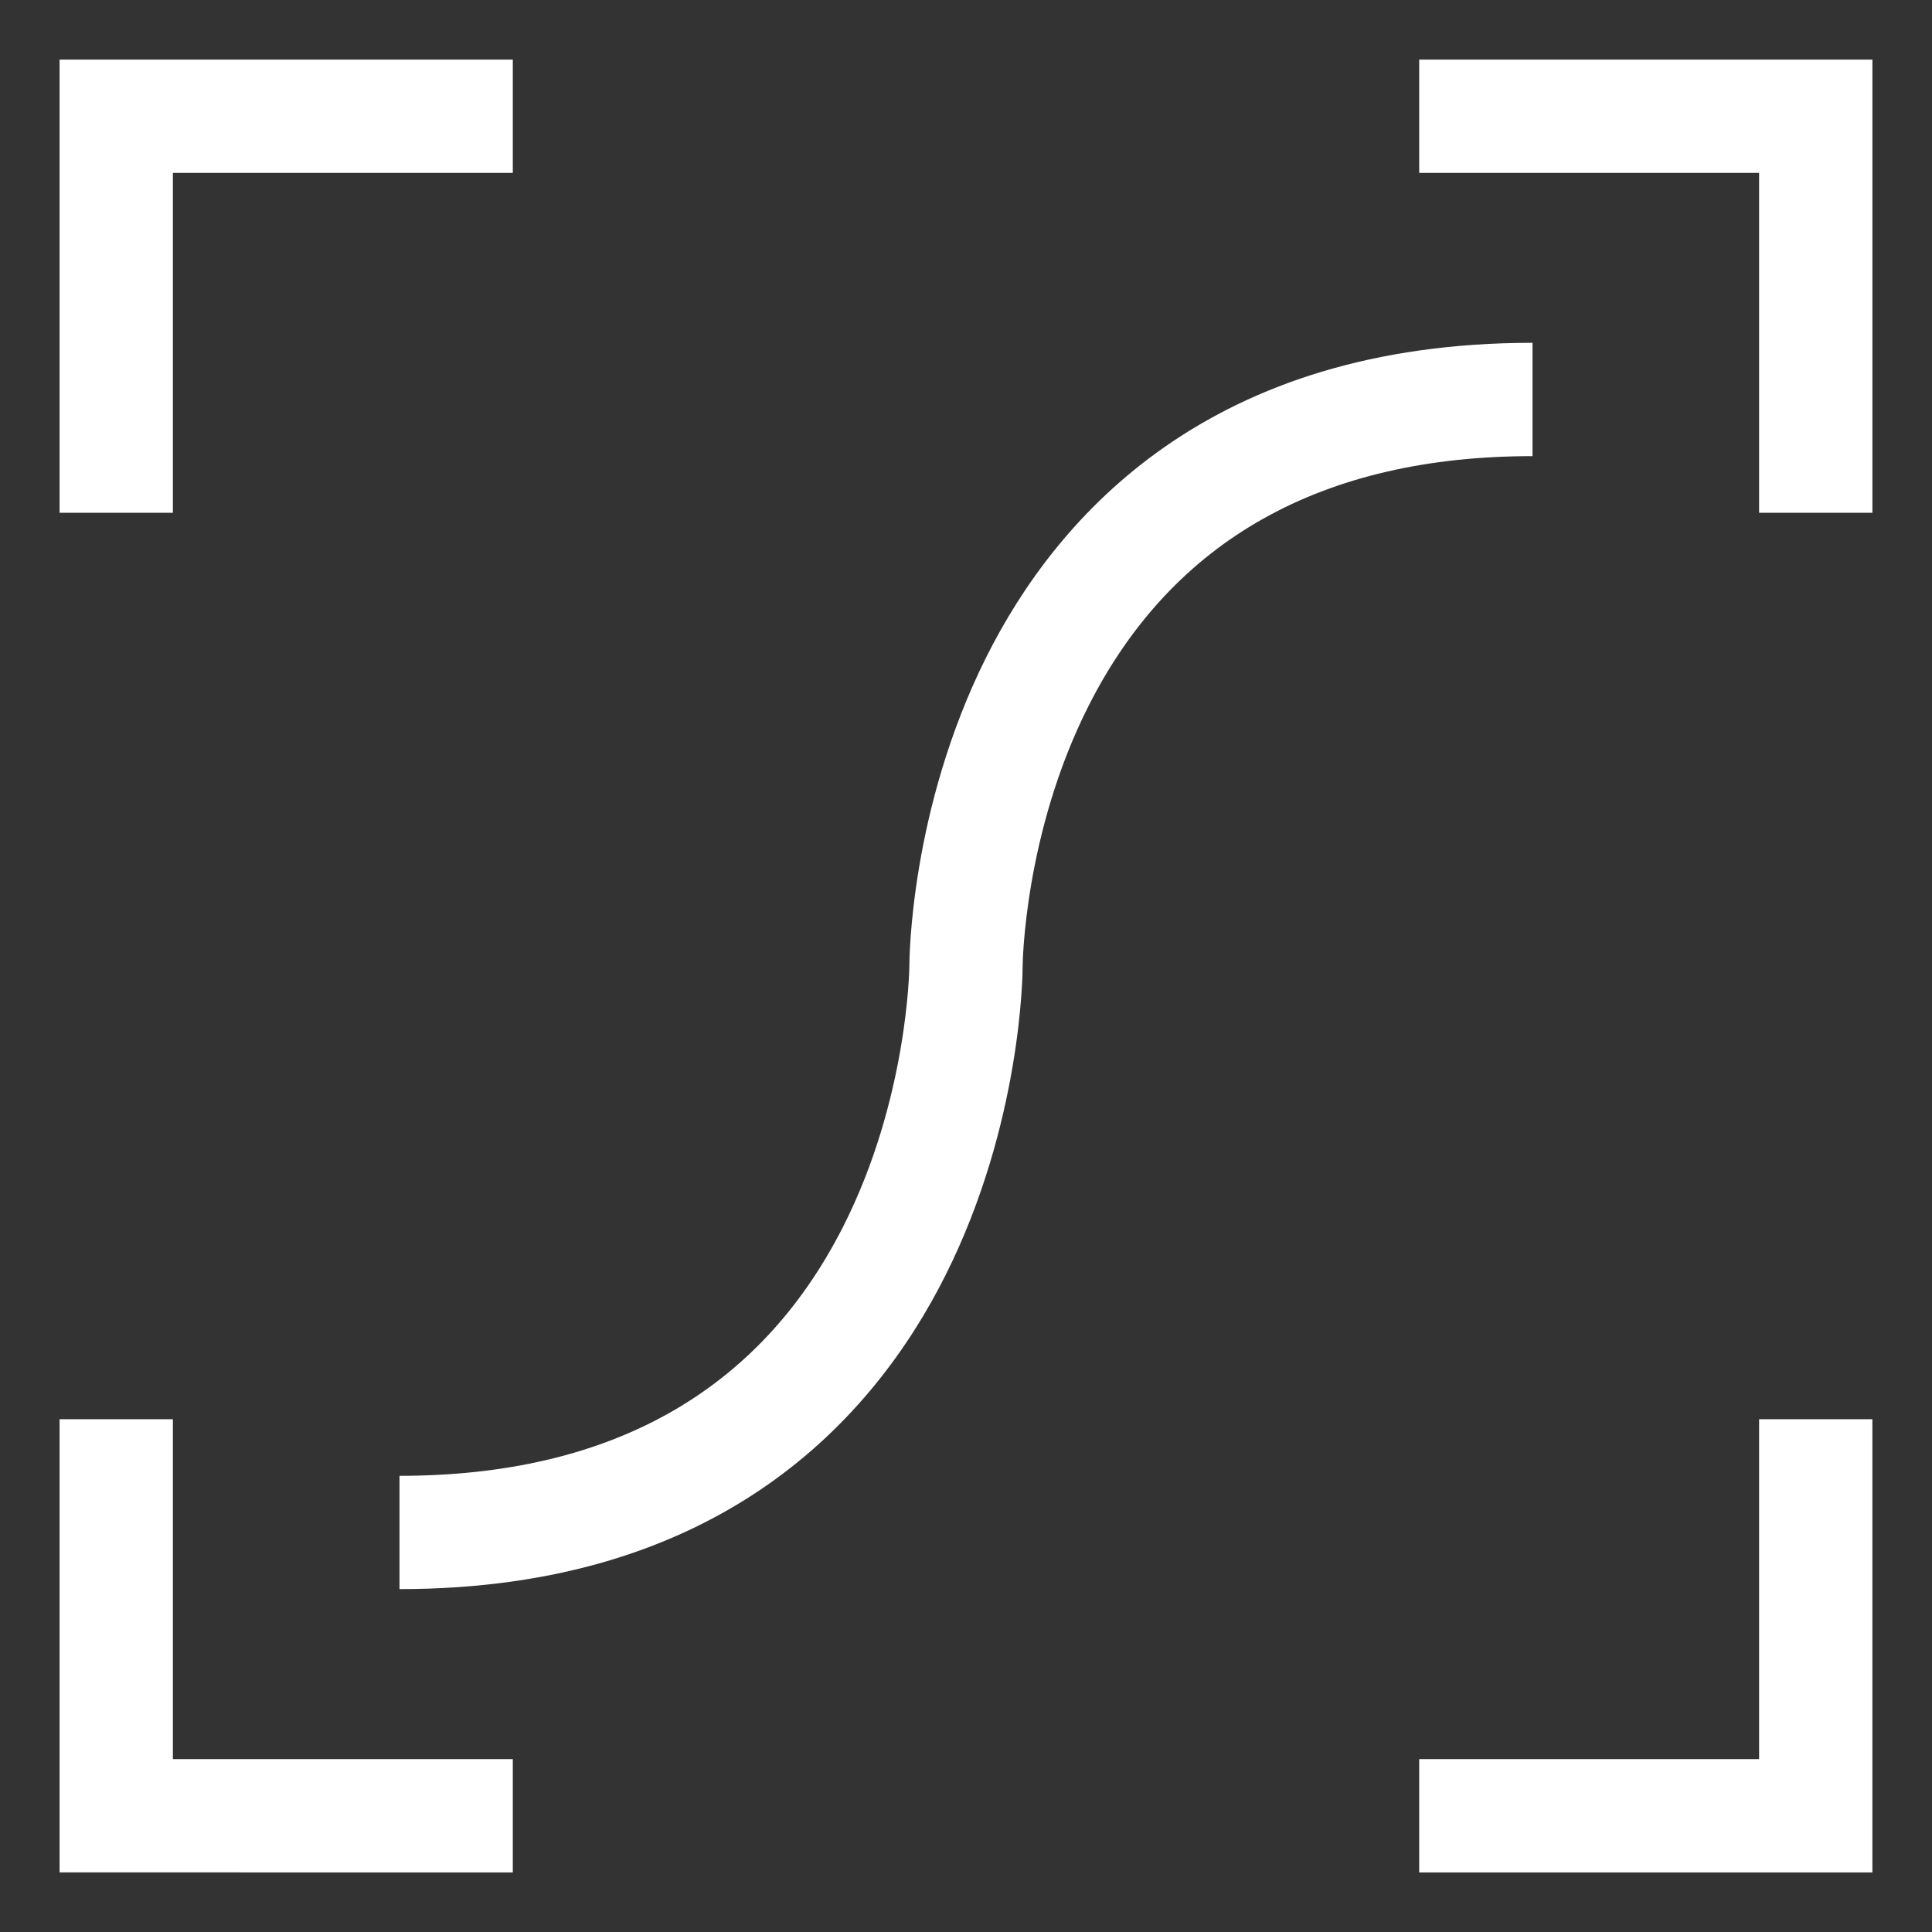<?xml version="1.0" encoding="UTF-8"?>
<svg id="Layer_1" data-name="Layer 1" xmlns="http://www.w3.org/2000/svg" viewBox="0 0 512 512">
  <rect x="0" y="0" width="512" height="512" fill="#333333" stroke="none"/>
  <defs>
    <style>
      .cls-1 {
        fill: #fff;
      }
    </style>
  </defs>
  <g id="layer1">
    <g id="path4162">
      <path class="cls-1" d="m15.79,15.79v120.1h30.03V45.82h90.08V15.79H15.79Z"/>
    </g>
    <g id="rect4134">
      <path class="cls-1" d="m466.18,376.1v90.08h-90.08v30.03h120.1v-120.1h-30.03Z"/>
    </g>
    <g id="path4170">
      <path class="cls-1" d="m496.21,15.79v120.1h-30.03V45.82h-90.08V15.79h120.1Z"/>
    </g>
    <g id="path4172">
      <path class="cls-1" d="m45.82,376.1v90.08h90.08v30.03H15.79v-120.1h30.03Z"/>
    </g>
    <g id="path1609">
      <path class="cls-1" d="m105.87,421.14v-30.03c55.73,0,95.26-22.17,117.5-65.9,17.27-33.95,17.62-68.9,17.62-69.25,0-1.65.23-41.51,20.35-81.75,19.01-38.03,59.57-83.36,144.79-83.36v30.03c-55.72,0-95.26,22.17-117.5,65.89-17.27,33.95-17.62,68.9-17.62,69.25,0,1.65-.23,41.51-20.35,81.75-19.01,38.03-59.57,83.36-144.79,83.36Z"/>
    </g>
  </g>
</svg>